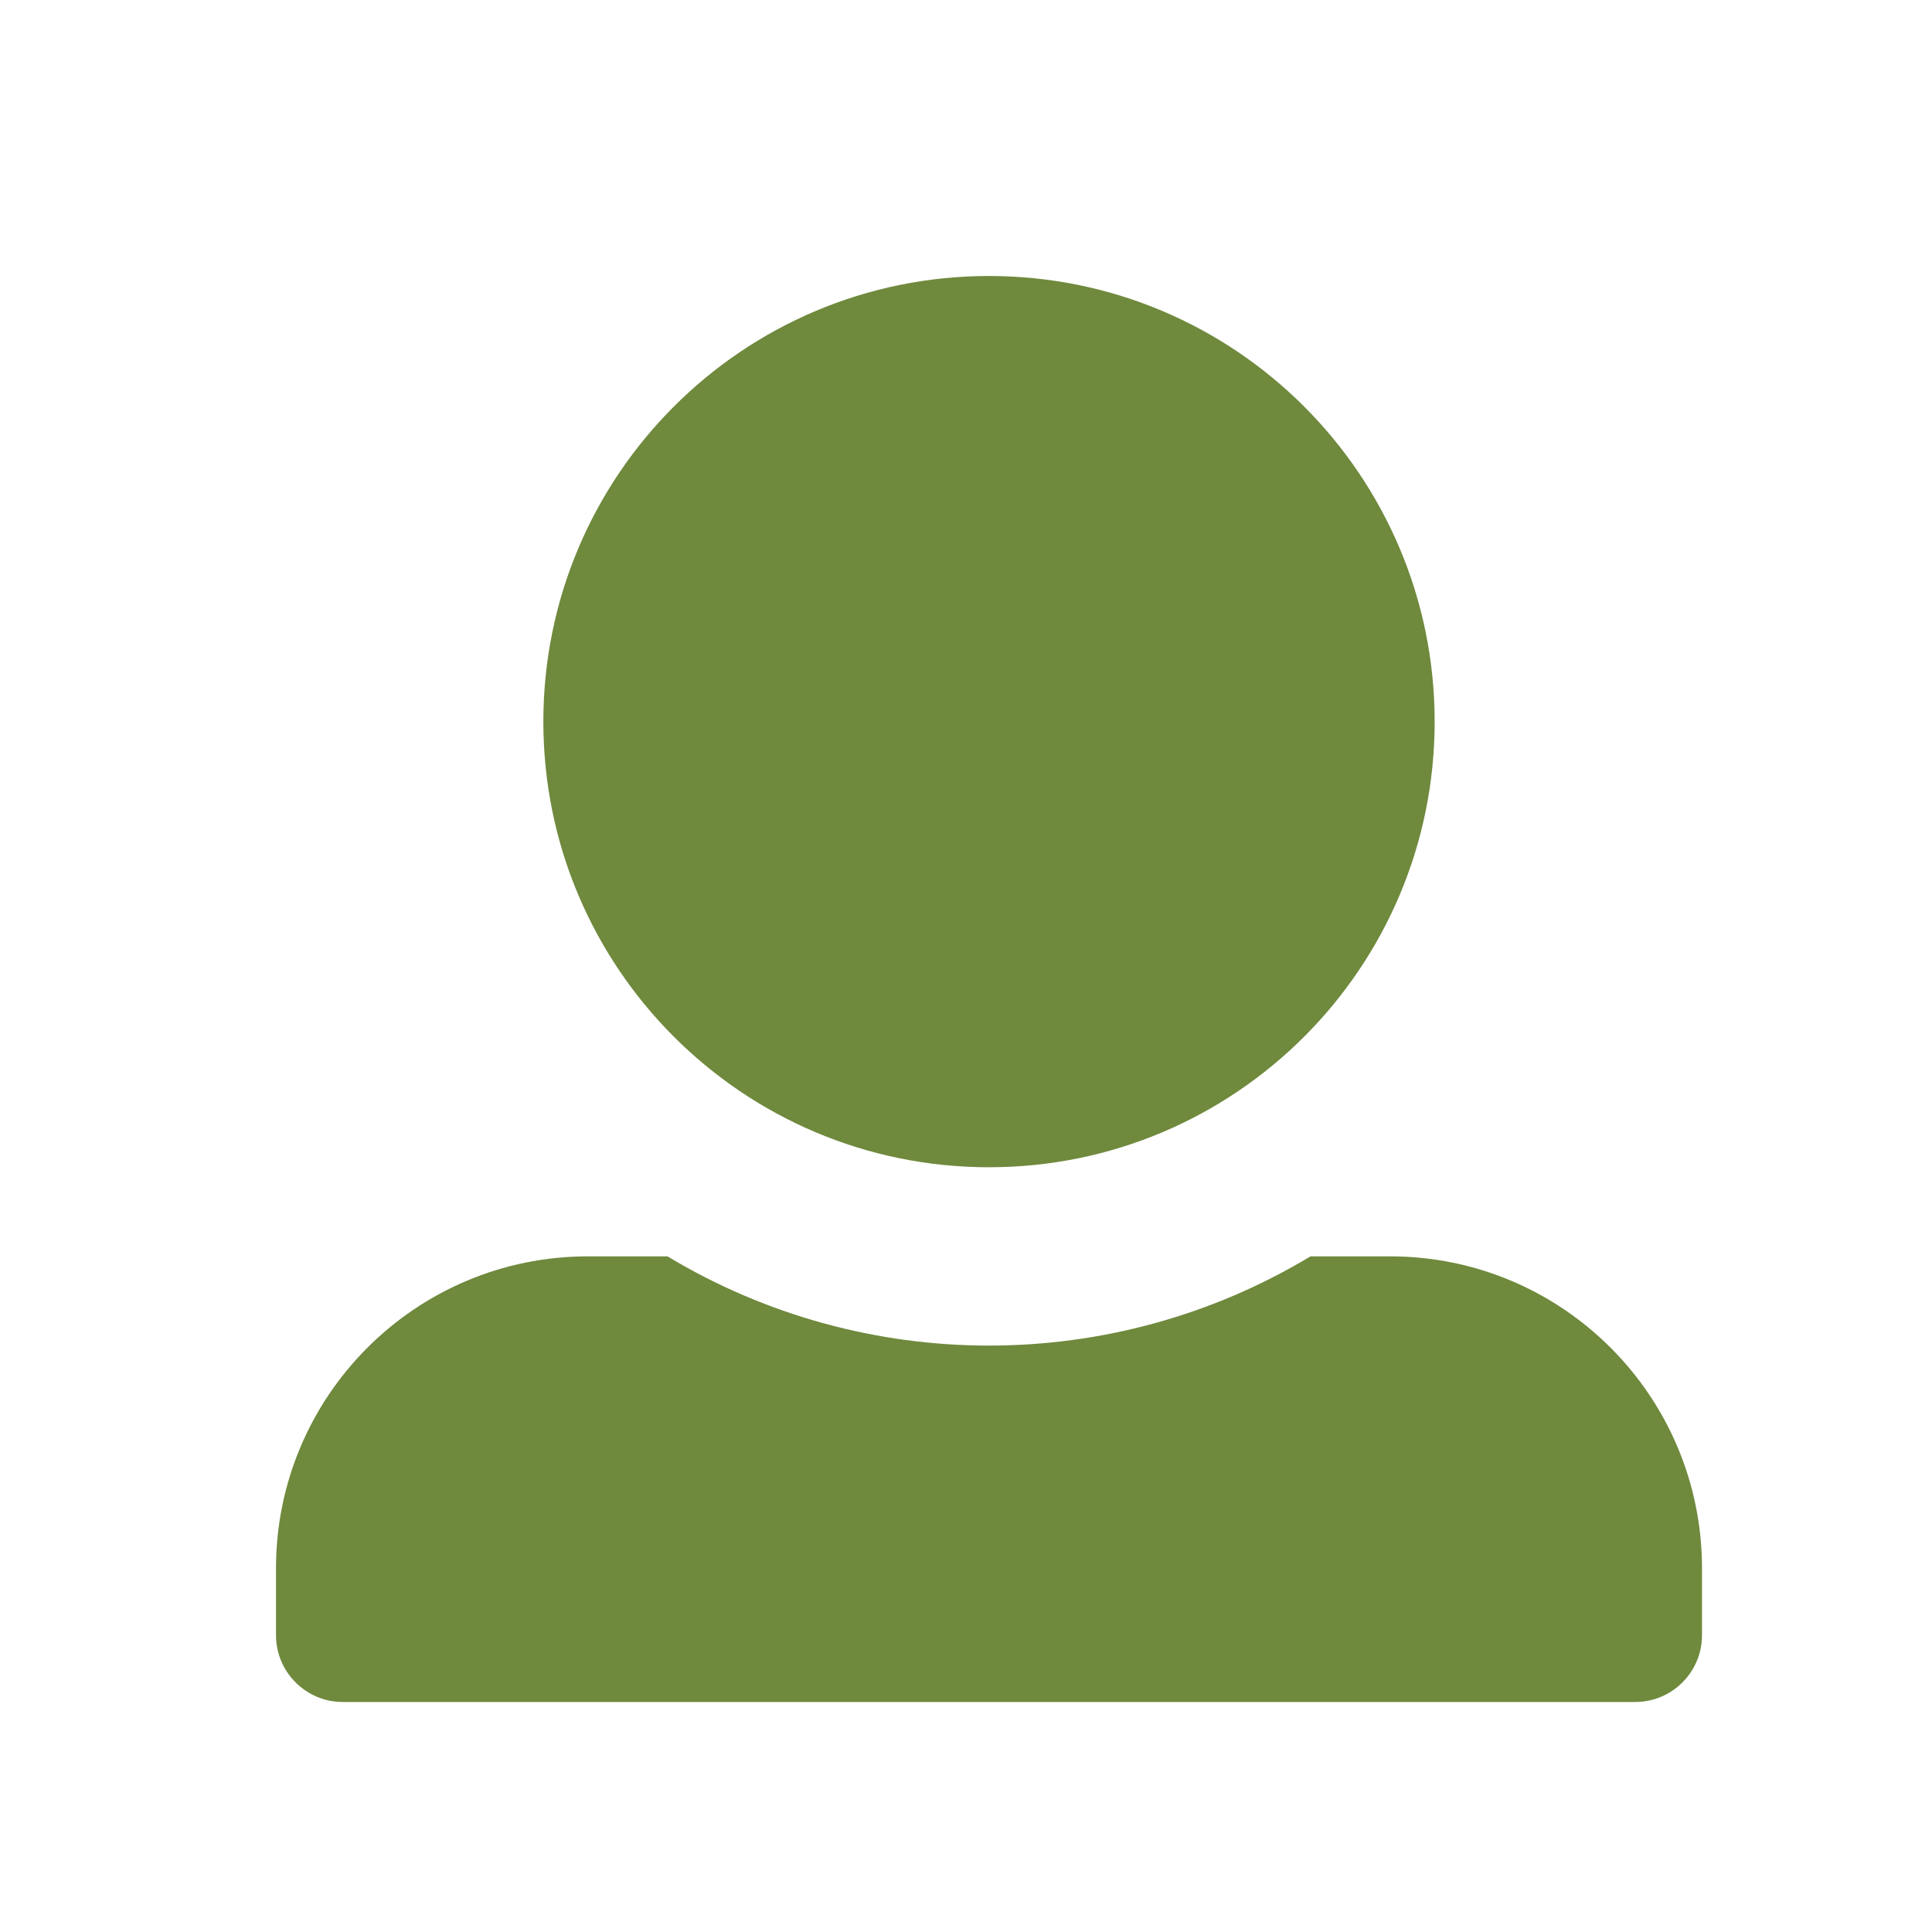 <?xml version="1.0" encoding="UTF-8"?>
<svg width="42px" height="42px" viewBox="0 0 42 42" version="1.1" xmlns="http://www.w3.org/2000/svg" xmlns:xlink="http://www.w3.org/1999/xlink">
    <title>Group 6</title>
    <defs>
        <path d="M11.812,15.688 C11.812,10.337 16.15,6 21.5,6 C26.85,6 31.188,10.337 31.188,15.688 C31.188,21.038 26.85,25.375 21.5,25.375 C16.15,25.375 11.812,21.038 11.812,15.688 Z M30.219,27.312 L28.49,27.312 C24.191,29.899 18.808,29.898 14.51,27.312 L12.781,27.312 C9.036,27.312 6,30.349 6,34.094 L6,35.547 C6,36.349 6.651,37 7.453,37 L35.547,37 C36.349,37 37,36.349 37,35.547 L37,34.094 C37,30.349 33.964,27.312 30.219,27.312 Z" id="path-1"></path>
    </defs>
    <g id="Site-Map" stroke="none" stroke-width="1" fill="none" fill-rule="evenodd">
        <g id="Group-6">
            <g id="Group-Copy" fill="#E3E3E3" fill-opacity="0">
                <rect id="Rectangle-Copy-31" x="0" y="0" width="42" height="42"></rect>
            </g>
            <mask id="mask-2" fill="white">
                <use xlink:href="#path-1"></use>
            </mask>
            <use id="Mask" fill="#6F893D" fill-rule="nonzero" xlink:href="#path-1"></use>
        </g>
    </g>
</svg>